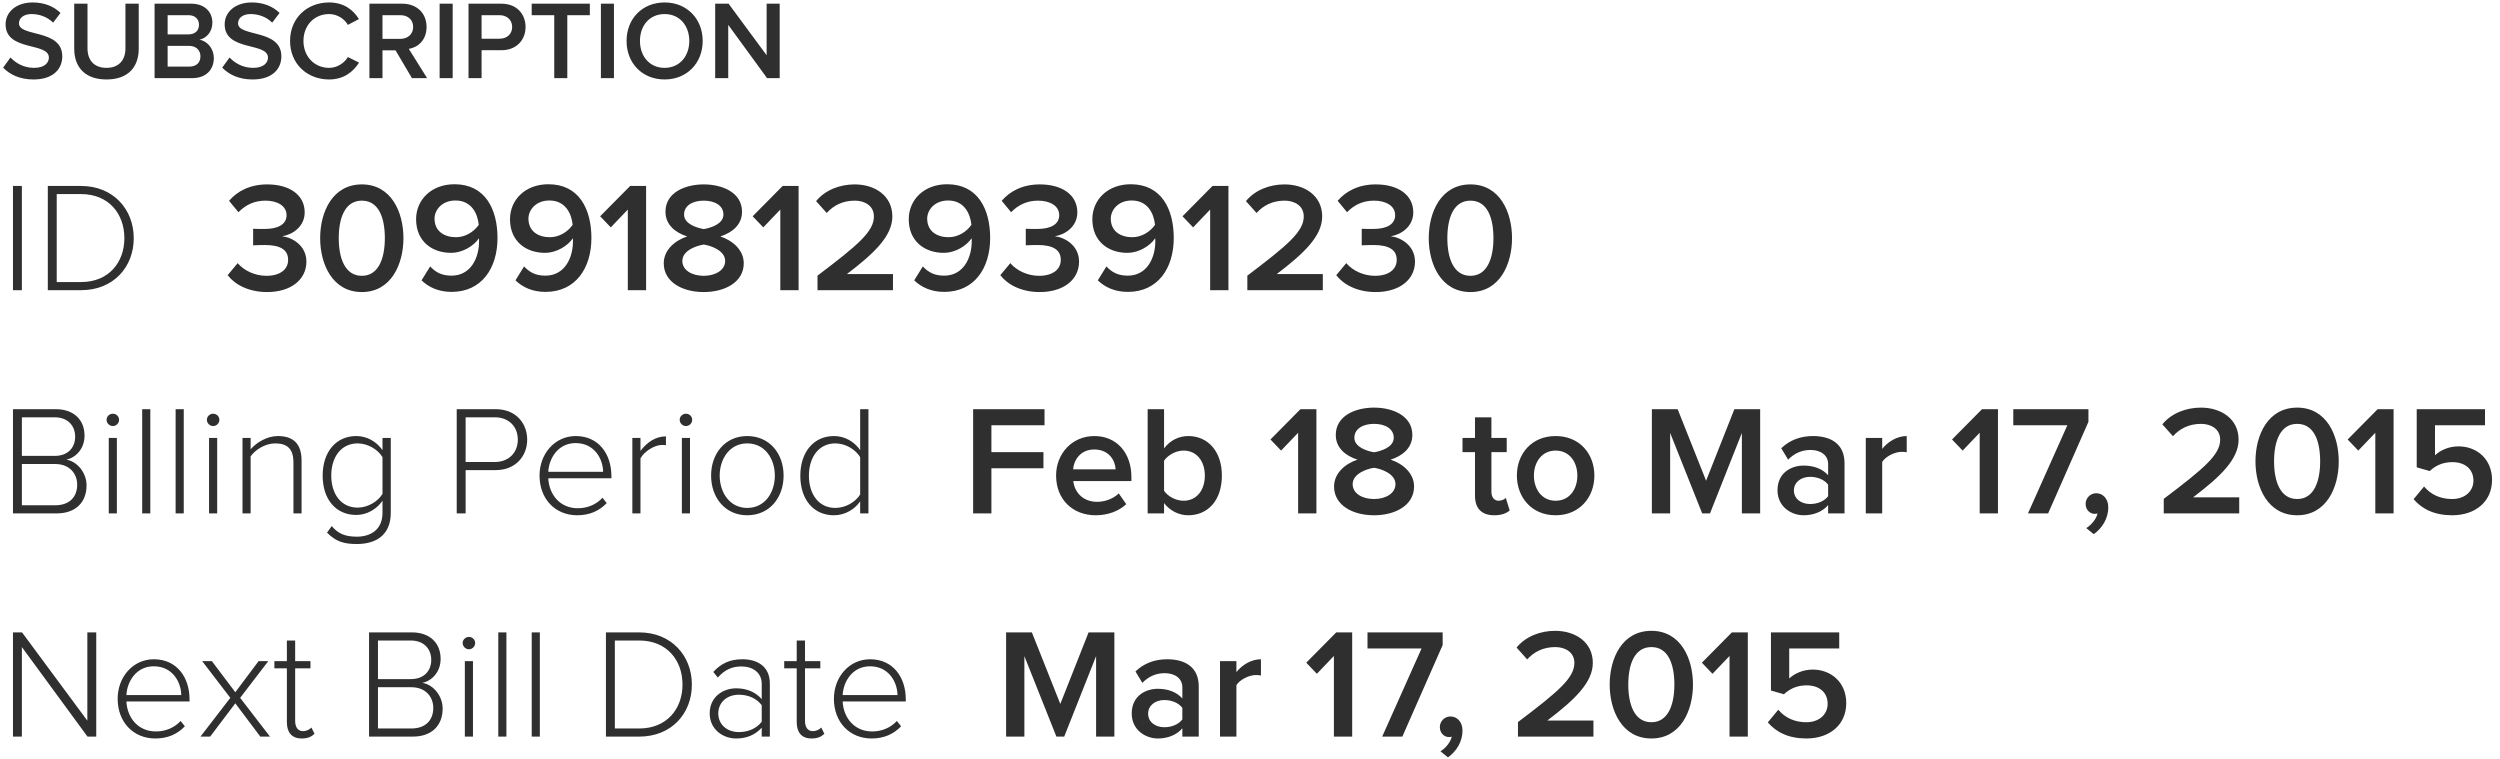<?xml version="1.0" encoding="UTF-8" standalone="no"?>
<svg width="224px" height="68px" viewBox="0 0 224 68" version="1.1" xmlns="http://www.w3.org/2000/svg" xmlns:xlink="http://www.w3.org/1999/xlink" xmlns:sketch="http://www.bohemiancoding.com/sketch/ns">
    <!-- Generator: Sketch 3.4.2 (15855) - http://www.bohemiancoding.com/sketch -->
    <title>SUBSCRIPTION</title>
    <desc>Created with Sketch.</desc>
    <defs></defs>
    <g id="Page-1" stroke="none" stroke-width="1" fill="none" fill-rule="evenodd" sketch:type="MSPage">
        <g id="Inclusive-simple-Copy-4" sketch:type="MSArtboardGroup" transform="translate(-599, -274)" fill="#2F2F2F">
            <path d="M602,281.12 C603.79,281.12 604.58,280.16 604.58,279.05 C604.58,276.57 600.7,277.34 600.7,276.09 C600.7,275.6 601.14,275.26 601.82,275.26 C602.52,275.26 603.23,275.5 603.76,276.03 L604.42,275.16 C603.81,274.56 602.96,274.22 601.93,274.22 C600.46,274.22 599.5,275.07 599.5,276.18 C599.5,278.63 603.38,277.76 603.38,279.16 C603.38,279.61 603.01,280.08 602.05,280.08 C601.12,280.08 600.39,279.64 599.94,279.15 L599.28,280.06 C599.88,280.68 600.77,281.12 602,281.12 L602,281.12 Z M608.54,281.12 C610.48,281.12 611.43,280.01 611.43,278.36 L611.43,274.33 L610.24,274.33 L610.24,278.33 C610.24,279.39 609.65,280.08 608.54,280.08 C607.43,280.08 606.84,279.39 606.84,278.33 L606.84,274.33 L605.65,274.33 L605.65,278.36 C605.65,280.01 606.61,281.12 608.54,281.12 L608.54,281.12 Z M616.22,281 C617.48,281 618.16,280.23 618.16,279.19 C618.16,278.38 617.59,277.67 616.87,277.56 C617.49,277.43 618.03,276.86 618.03,276.03 C618.03,275.09 617.36,274.33 616.13,274.33 L612.85,274.33 L612.85,281 L616.22,281 Z M615.9,277.08 L614.02,277.08 L614.02,275.36 L615.9,275.36 C616.49,275.36 616.83,275.73 616.83,276.22 C616.83,276.73 616.49,277.08 615.9,277.08 L615.9,277.08 Z M615.95,279.97 L614.02,279.97 L614.02,278.11 L615.95,278.11 C616.61,278.11 616.96,278.54 616.96,279.04 C616.96,279.62 616.58,279.97 615.95,279.97 L615.95,279.97 Z M621.63,281.12 C623.42,281.12 624.21,280.16 624.21,279.05 C624.21,276.57 620.33,277.34 620.33,276.09 C620.33,275.6 620.77,275.26 621.45,275.26 C622.15,275.26 622.86,275.5 623.39,276.03 L624.05,275.16 C623.44,274.56 622.59,274.22 621.56,274.22 C620.09,274.22 619.13,275.07 619.13,276.18 C619.13,278.63 623.01,277.76 623.01,279.16 C623.01,279.61 622.64,280.08 621.68,280.08 C620.75,280.08 620.02,279.64 619.57,279.15 L618.91,280.06 C619.51,280.68 620.4,281.12 621.63,281.12 L621.63,281.12 Z M628.49,281.12 C629.83,281.12 630.66,280.41 631.17,279.61 L630.17,279.11 C629.85,279.66 629.2,280.08 628.49,280.08 C627.17,280.08 626.19,279.06 626.19,277.67 C626.19,276.26 627.17,275.26 628.49,275.26 C629.2,275.26 629.85,275.67 630.17,276.23 L631.16,275.71 C630.67,274.91 629.83,274.22 628.49,274.22 C626.52,274.22 624.99,275.61 624.99,277.67 C624.99,279.72 626.52,281.12 628.49,281.12 L628.49,281.12 Z M637.27,281 L635.63,278.38 C636.44,278.25 637.22,277.6 637.22,276.42 C637.22,275.18 636.35,274.33 635.03,274.33 L632.1,274.33 L632.1,281 L633.27,281 L633.27,278.51 L634.44,278.51 L635.91,281 L637.27,281 Z M634.88,277.48 L633.27,277.48 L633.27,275.36 L634.88,275.36 C635.54,275.36 636.02,275.77 636.02,276.41 C636.02,277.06 635.54,277.48 634.88,277.48 L634.88,277.48 Z M639.56,281 L639.56,274.33 L638.39,274.33 L638.39,281 L639.56,281 Z M642.15,281 L642.15,278.5 L643.92,278.5 C645.31,278.5 646.09,277.55 646.09,276.42 C646.09,275.28 645.32,274.33 643.92,274.33 L640.98,274.33 L640.98,281 L642.15,281 Z M643.76,277.47 L642.15,277.47 L642.15,275.36 L643.76,275.36 C644.42,275.36 644.89,275.78 644.89,276.42 C644.89,277.05 644.42,277.47 643.76,277.47 L643.76,277.47 Z M649.83,281 L649.83,275.36 L651.85,275.36 L651.85,274.33 L646.64,274.33 L646.64,275.36 L648.66,275.36 L648.66,281 L649.83,281 Z M654.01,281 L654.01,274.33 L652.84,274.33 L652.84,281 L654.01,281 Z M658.55,281.12 C660.54,281.12 661.96,279.66 661.96,277.67 C661.96,275.68 660.54,274.22 658.55,274.22 C656.55,274.22 655.14,275.68 655.14,277.67 C655.14,279.66 656.55,281.12 658.55,281.12 L658.55,281.12 Z M658.55,280.08 C657.2,280.08 656.34,279.04 656.34,277.67 C656.34,276.29 657.2,275.26 658.55,275.26 C659.89,275.26 660.76,276.29 660.76,277.67 C660.76,279.04 659.89,280.08 658.55,280.08 L658.55,280.08 Z M668.86,281 L668.86,274.33 L667.69,274.33 L667.69,278.95 L664.28,274.33 L663.08,274.33 L663.08,281 L664.25,281 L664.25,276.23 L667.73,281 L668.86,281 Z M600.96,300 L600.96,290.662 L600.162,290.662 L600.162,300 L600.96,300 Z M606.266,300 C609.164,300 610.984,297.928 610.984,295.338 C610.984,292.776 609.164,290.662 606.266,290.662 L603.284,290.662 L603.284,300 L606.266,300 Z M606.266,299.272 L604.082,299.272 L604.082,291.39 L606.266,291.39 C608.744,291.39 610.144,293.154 610.144,295.338 C610.144,297.522 608.73,299.272 606.266,299.272 L606.266,299.272 Z M622.926,300.168 C625.096,300.168 626.454,299.034 626.454,297.438 C626.454,295.996 625.18,295.268 624.284,295.17 C625.236,295.016 626.3,294.288 626.3,293.028 C626.3,291.474 624.956,290.522 622.94,290.522 C621.386,290.522 620.252,291.138 619.524,291.992 L620.364,293.014 C621.036,292.328 621.82,291.978 622.786,291.978 C623.822,291.978 624.676,292.426 624.676,293.28 C624.676,294.134 623.85,294.512 622.744,294.512 C622.38,294.512 621.834,294.512 621.68,294.498 L621.68,295.982 C621.82,295.968 622.352,295.954 622.744,295.954 C624.088,295.954 624.816,296.36 624.816,297.284 C624.816,298.138 624.102,298.712 622.87,298.712 C621.876,298.712 620.896,298.278 620.294,297.578 L619.398,298.656 C620.042,299.496 621.274,300.168 622.926,300.168 L622.926,300.168 Z M631.424,300.168 C634.042,300.168 635.148,297.676 635.148,295.338 C635.148,292.986 634.042,290.522 631.424,290.522 C628.792,290.522 627.686,292.986 627.686,295.338 C627.686,297.676 628.792,300.168 631.424,300.168 L631.424,300.168 Z M631.424,298.712 C629.898,298.712 629.352,297.116 629.352,295.338 C629.352,293.546 629.898,291.978 631.424,291.978 C632.95,291.978 633.482,293.546 633.482,295.338 C633.482,297.116 632.936,298.712 631.424,298.712 L631.424,298.712 Z M639.46,300.154 C642.162,300.154 643.576,298.026 643.576,295.324 C643.576,292.734 642.47,290.508 639.726,290.508 C637.64,290.508 636.282,291.908 636.282,293.644 C636.282,295.632 637.724,296.654 639.404,296.654 C640.51,296.654 641.49,295.982 641.91,295.352 C641.924,295.436 641.924,295.534 641.924,295.618 C641.924,297.144 641.154,298.698 639.46,298.698 C638.564,298.698 638.032,298.39 637.542,297.872 L636.772,299.118 C637.402,299.734 638.298,300.154 639.46,300.154 L639.46,300.154 Z M639.852,295.254 C638.83,295.254 637.934,294.736 637.934,293.588 C637.934,292.832 638.578,291.964 639.81,291.964 C641.252,291.964 641.798,293.14 641.896,294.148 C641.42,294.82 640.65,295.254 639.852,295.254 L639.852,295.254 Z M647.874,300.154 C650.576,300.154 651.99,298.026 651.99,295.324 C651.99,292.734 650.884,290.508 648.14,290.508 C646.054,290.508 644.696,291.908 644.696,293.644 C644.696,295.632 646.138,296.654 647.818,296.654 C648.924,296.654 649.904,295.982 650.324,295.352 C650.338,295.436 650.338,295.534 650.338,295.618 C650.338,297.144 649.568,298.698 647.874,298.698 C646.978,298.698 646.446,298.39 645.956,297.872 L645.186,299.118 C645.816,299.734 646.712,300.154 647.874,300.154 L647.874,300.154 Z M648.266,295.254 C647.244,295.254 646.348,294.736 646.348,293.588 C646.348,292.832 646.992,291.964 648.224,291.964 C649.666,291.964 650.212,293.14 650.31,294.148 C649.834,294.82 649.064,295.254 648.266,295.254 L648.266,295.254 Z M656.89,300 L656.89,290.662 L655.462,290.662 L652.774,293.378 L653.726,294.372 L655.252,292.776 L655.252,300 L656.89,300 Z M662.056,300.168 C663.96,300.168 665.64,299.272 665.64,297.592 C665.64,296.416 664.674,295.562 663.54,295.184 C664.59,294.848 665.486,294.148 665.486,292.972 C665.486,291.236 663.708,290.522 662.056,290.522 C660.404,290.522 658.626,291.236 658.626,292.972 C658.626,294.148 659.522,294.848 660.572,295.184 C659.438,295.562 658.472,296.416 658.472,297.592 C658.472,299.272 660.138,300.168 662.056,300.168 L662.056,300.168 Z M662.056,294.526 C661.496,294.428 660.292,294.092 660.292,293.224 C660.292,292.426 661.048,291.978 662.056,291.978 C663.064,291.978 663.82,292.426 663.82,293.224 C663.82,294.092 662.63,294.428 662.056,294.526 L662.056,294.526 Z M662.056,298.712 C660.992,298.712 660.138,298.208 660.138,297.382 C660.138,296.416 661.468,295.996 662.056,295.912 C662.63,295.996 663.974,296.416 663.974,297.382 C663.974,298.208 663.092,298.712 662.056,298.712 L662.056,298.712 Z M670.554,300 L670.554,290.662 L669.126,290.662 L666.438,293.378 L667.39,294.372 L668.916,292.776 L668.916,300 L670.554,300 Z M679.01,300 L679.01,298.558 L674.88,298.558 C677.372,296.668 678.954,295.128 678.954,293.392 C678.954,291.53 677.386,290.522 675.58,290.522 C674.264,290.522 672.948,291.012 672.122,292.02 L673.074,293.084 C673.676,292.412 674.502,291.978 675.594,291.978 C676.448,291.978 677.302,292.412 677.302,293.392 C677.302,294.75 675.874,295.954 672.248,298.698 L672.248,300 L679.01,300 Z M683.602,300.154 C686.304,300.154 687.718,298.026 687.718,295.324 C687.718,292.734 686.612,290.508 683.868,290.508 C681.782,290.508 680.424,291.908 680.424,293.644 C680.424,295.632 681.866,296.654 683.546,296.654 C684.652,296.654 685.632,295.982 686.052,295.352 C686.066,295.436 686.066,295.534 686.066,295.618 C686.066,297.144 685.296,298.698 683.602,298.698 C682.706,298.698 682.174,298.39 681.684,297.872 L680.914,299.118 C681.544,299.734 682.44,300.154 683.602,300.154 L683.602,300.154 Z M683.994,295.254 C682.972,295.254 682.076,294.736 682.076,293.588 C682.076,292.832 682.72,291.964 683.952,291.964 C685.394,291.964 685.94,293.14 686.038,294.148 C685.562,294.82 684.792,295.254 683.994,295.254 L683.994,295.254 Z M692.156,300.168 C694.326,300.168 695.684,299.034 695.684,297.438 C695.684,295.996 694.41,295.268 693.514,295.17 C694.466,295.016 695.53,294.288 695.53,293.028 C695.53,291.474 694.186,290.522 692.17,290.522 C690.616,290.522 689.482,291.138 688.754,291.992 L689.594,293.014 C690.266,292.328 691.05,291.978 692.016,291.978 C693.052,291.978 693.906,292.426 693.906,293.28 C693.906,294.134 693.08,294.512 691.974,294.512 C691.61,294.512 691.064,294.512 690.91,294.498 L690.91,295.982 C691.05,295.968 691.582,295.954 691.974,295.954 C693.318,295.954 694.046,296.36 694.046,297.284 C694.046,298.138 693.332,298.712 692.1,298.712 C691.106,298.712 690.126,298.278 689.524,297.578 L688.628,298.656 C689.272,299.496 690.504,300.168 692.156,300.168 L692.156,300.168 Z M700.052,300.154 C702.754,300.154 704.168,298.026 704.168,295.324 C704.168,292.734 703.062,290.508 700.318,290.508 C698.232,290.508 696.874,291.908 696.874,293.644 C696.874,295.632 698.316,296.654 699.996,296.654 C701.102,296.654 702.082,295.982 702.502,295.352 C702.516,295.436 702.516,295.534 702.516,295.618 C702.516,297.144 701.746,298.698 700.052,298.698 C699.156,298.698 698.624,298.39 698.134,297.872 L697.364,299.118 C697.994,299.734 698.89,300.154 700.052,300.154 L700.052,300.154 Z M700.444,295.254 C699.422,295.254 698.526,294.736 698.526,293.588 C698.526,292.832 699.17,291.964 700.402,291.964 C701.844,291.964 702.39,293.14 702.488,294.148 C702.012,294.82 701.242,295.254 700.444,295.254 L700.444,295.254 Z M709.068,300 L709.068,290.662 L707.64,290.662 L704.952,293.378 L705.904,294.372 L707.43,292.776 L707.43,300 L709.068,300 Z M717.524,300 L717.524,298.558 L713.394,298.558 C715.886,296.668 717.468,295.128 717.468,293.392 C717.468,291.53 715.9,290.522 714.094,290.522 C712.778,290.522 711.462,291.012 710.636,292.02 L711.588,293.084 C712.19,292.412 713.016,291.978 714.108,291.978 C714.962,291.978 715.816,292.412 715.816,293.392 C715.816,294.75 714.388,295.954 710.762,298.698 L710.762,300 L717.524,300 Z M722.256,300.168 C724.426,300.168 725.784,299.034 725.784,297.438 C725.784,295.996 724.51,295.268 723.614,295.17 C724.566,295.016 725.63,294.288 725.63,293.028 C725.63,291.474 724.286,290.522 722.27,290.522 C720.716,290.522 719.582,291.138 718.854,291.992 L719.694,293.014 C720.366,292.328 721.15,291.978 722.116,291.978 C723.152,291.978 724.006,292.426 724.006,293.28 C724.006,294.134 723.18,294.512 722.074,294.512 C721.71,294.512 721.164,294.512 721.01,294.498 L721.01,295.982 C721.15,295.968 721.682,295.954 722.074,295.954 C723.418,295.954 724.146,296.36 724.146,297.284 C724.146,298.138 723.432,298.712 722.2,298.712 C721.206,298.712 720.226,298.278 719.624,297.578 L718.728,298.656 C719.372,299.496 720.604,300.168 722.256,300.168 L722.256,300.168 Z M730.754,300.168 C733.372,300.168 734.478,297.676 734.478,295.338 C734.478,292.986 733.372,290.522 730.754,290.522 C728.122,290.522 727.016,292.986 727.016,295.338 C727.016,297.676 728.122,300.168 730.754,300.168 L730.754,300.168 Z M730.754,298.712 C729.228,298.712 728.682,297.116 728.682,295.338 C728.682,293.546 729.228,291.978 730.754,291.978 C732.28,291.978 732.812,293.546 732.812,295.338 C732.812,297.116 732.266,298.712 730.754,298.712 L730.754,298.712 Z M604.082,320 C605.748,320 606.756,319.034 606.756,317.48 C606.756,316.374 605.93,315.338 604.936,315.184 C605.776,315.016 606.574,314.218 606.574,313.042 C606.574,311.572 605.566,310.662 603.998,310.662 L600.162,310.662 L600.162,320 L604.082,320 Z M603.9,314.848 L600.96,314.848 L600.96,311.39 L603.9,311.39 C605.104,311.39 605.734,312.174 605.734,313.126 C605.734,314.092 605.104,314.848 603.9,314.848 L603.9,314.848 Z M603.956,319.272 L600.96,319.272 L600.96,315.576 L603.956,315.576 C605.258,315.576 605.916,316.472 605.916,317.424 C605.916,318.558 605.188,319.272 603.956,319.272 L603.956,319.272 Z M609.108,312.174 C609.416,312.174 609.668,311.922 609.668,311.614 C609.668,311.306 609.416,311.068 609.108,311.068 C608.814,311.068 608.548,311.306 608.548,311.614 C608.548,311.922 608.814,312.174 609.108,312.174 L609.108,312.174 Z M609.472,320 L609.472,313.238 L608.744,313.238 L608.744,320 L609.472,320 Z M612.468,320 L612.468,310.662 L611.74,310.662 L611.74,320 L612.468,320 Z M615.464,320 L615.464,310.662 L614.736,310.662 L614.736,320 L615.464,320 Z M618.096,312.174 C618.404,312.174 618.656,311.922 618.656,311.614 C618.656,311.306 618.404,311.068 618.096,311.068 C617.802,311.068 617.536,311.306 617.536,311.614 C617.536,311.922 617.802,312.174 618.096,312.174 L618.096,312.174 Z M618.46,320 L618.46,313.238 L617.732,313.238 L617.732,320 L618.46,320 Z M626.02,320 L626.02,315.268 C626.02,313.742 625.264,313.07 623.892,313.07 C622.912,313.07 621.946,313.672 621.456,314.26 L621.456,313.238 L620.728,313.238 L620.728,320 L621.456,320 L621.456,314.89 C621.89,314.274 622.786,313.728 623.654,313.728 C624.634,313.728 625.292,314.12 625.292,315.422 L625.292,320 L626.02,320 Z M630.976,322.744 C632.614,322.744 634.014,322.002 634.014,319.944 L634.014,313.238 L633.272,313.238 L633.272,314.33 C632.726,313.56 631.886,313.07 630.92,313.07 C629.128,313.07 627.91,314.47 627.91,316.612 C627.91,318.782 629.128,320.14 630.92,320.14 C631.928,320.14 632.796,319.566 633.272,318.866 L633.272,319.944 C633.272,321.47 632.194,322.086 630.976,322.086 C629.954,322.086 629.31,321.834 628.722,321.134 L628.302,321.722 C629.1,322.534 629.828,322.744 630.976,322.744 L630.976,322.744 Z M631.046,319.482 C629.548,319.482 628.68,318.25 628.68,316.612 C628.68,314.974 629.548,313.728 631.046,313.728 C631.984,313.728 632.88,314.302 633.272,314.96 L633.272,318.25 C632.88,318.908 631.984,319.482 631.046,319.482 L631.046,319.482 Z M640.72,320 L640.72,316.122 L643.422,316.122 C645.2,316.122 646.236,314.862 646.236,313.392 C646.236,311.922 645.214,310.662 643.422,310.662 L639.922,310.662 L639.922,320 L640.72,320 Z M643.338,315.394 L640.72,315.394 L640.72,311.39 L643.338,311.39 C644.584,311.39 645.396,312.216 645.396,313.392 C645.396,314.554 644.584,315.394 643.338,315.394 L643.338,315.394 Z M650.716,320.168 C651.836,320.168 652.69,319.776 653.362,319.076 L652.984,318.6 C652.41,319.216 651.626,319.538 650.772,319.538 C649.176,319.538 648.196,318.32 648.126,316.85 L653.782,316.85 L653.782,316.654 C653.782,314.694 652.648,313.07 650.59,313.07 C648.714,313.07 647.342,314.652 647.342,316.612 C647.342,318.698 648.742,320.168 650.716,320.168 L650.716,320.168 Z M653.04,316.276 L648.126,316.276 C648.182,315.1 648.98,313.7 650.576,313.7 C652.27,313.7 653.026,315.128 653.04,316.276 L653.04,316.276 Z M656.386,320 L656.386,315.072 C656.694,314.484 657.618,313.868 658.304,313.868 C658.444,313.868 658.542,313.868 658.668,313.896 L658.668,313.098 C657.73,313.098 656.96,313.644 656.386,314.4 L656.386,313.238 L655.658,313.238 L655.658,320 L656.386,320 Z M660.46,312.174 C660.768,312.174 661.02,311.922 661.02,311.614 C661.02,311.306 660.768,311.068 660.46,311.068 C660.166,311.068 659.9,311.306 659.9,311.614 C659.9,311.922 660.166,312.174 660.46,312.174 L660.46,312.174 Z M660.824,320 L660.824,313.238 L660.096,313.238 L660.096,320 L660.824,320 Z M665.948,320.168 C667.95,320.168 669.21,318.586 669.21,316.612 C669.21,314.638 667.95,313.07 665.948,313.07 C663.974,313.07 662.714,314.638 662.714,316.612 C662.714,318.586 663.974,320.168 665.948,320.168 L665.948,320.168 Z M665.948,319.51 C664.38,319.51 663.484,318.124 663.484,316.612 C663.484,315.114 664.38,313.728 665.948,313.728 C667.544,313.728 668.426,315.114 668.426,316.612 C668.426,318.124 667.544,319.51 665.948,319.51 L665.948,319.51 Z M676.812,320 L676.812,310.662 L676.07,310.662 L676.07,314.33 C675.538,313.56 674.684,313.07 673.718,313.07 C671.926,313.07 670.708,314.484 670.708,316.626 C670.708,318.796 671.926,320.168 673.718,320.168 C674.726,320.168 675.594,319.622 676.07,318.922 L676.07,320 L676.812,320 Z M673.844,319.51 C672.346,319.51 671.478,318.264 671.478,316.626 C671.478,314.988 672.346,313.728 673.844,313.728 C674.796,313.728 675.678,314.302 676.07,314.96 L676.07,318.306 C675.678,318.95 674.796,319.51 673.844,319.51 L673.844,319.51 Z M687.83,320 L687.83,315.954 L692.492,315.954 L692.492,314.512 L687.83,314.512 L687.83,312.104 L692.59,312.104 L692.59,310.662 L686.192,310.662 L686.192,320 L687.83,320 Z M697.168,320.168 C698.232,320.168 699.226,319.818 699.912,319.174 L699.24,318.208 C698.75,318.698 697.98,318.964 697.308,318.964 C696.034,318.964 695.278,318.11 695.166,317.102 L700.374,317.102 L700.374,316.738 C700.374,314.61 699.086,313.07 697.056,313.07 C695.054,313.07 693.626,314.652 693.626,316.612 C693.626,318.754 695.124,320.168 697.168,320.168 L697.168,320.168 Z M698.96,316.052 L695.152,316.052 C695.208,315.24 695.796,314.274 697.042,314.274 C698.372,314.274 698.918,315.254 698.96,316.052 L698.96,316.052 Z M703.3,317.97 L703.3,315.282 C703.636,314.778 704.35,314.372 705.05,314.372 C706.212,314.372 706.954,315.31 706.954,316.612 C706.954,317.928 706.212,318.866 705.05,318.866 C704.35,318.866 703.636,318.474 703.3,317.97 L703.3,317.97 Z M703.3,320 L703.3,319.076 C703.818,319.748 704.602,320.168 705.47,320.168 C707.206,320.168 708.48,318.852 708.48,316.612 C708.48,314.428 707.22,313.07 705.47,313.07 C704.63,313.07 703.846,313.448 703.3,314.176 L703.3,310.662 L701.83,310.662 L701.83,320 L703.3,320 Z M716.95,320 L716.95,310.662 L715.522,310.662 L712.834,313.378 L713.786,314.372 L715.312,312.776 L715.312,320 L716.95,320 Z M722.116,320.168 C724.02,320.168 725.7,319.272 725.7,317.592 C725.7,316.416 724.734,315.562 723.6,315.184 C724.65,314.848 725.546,314.148 725.546,312.972 C725.546,311.236 723.768,310.522 722.116,310.522 C720.464,310.522 718.686,311.236 718.686,312.972 C718.686,314.148 719.582,314.848 720.632,315.184 C719.498,315.562 718.532,316.416 718.532,317.592 C718.532,319.272 720.198,320.168 722.116,320.168 L722.116,320.168 Z M722.116,314.526 C721.556,314.428 720.352,314.092 720.352,313.224 C720.352,312.426 721.108,311.978 722.116,311.978 C723.124,311.978 723.88,312.426 723.88,313.224 C723.88,314.092 722.69,314.428 722.116,314.526 L722.116,314.526 Z M722.116,318.712 C721.052,318.712 720.198,318.208 720.198,317.382 C720.198,316.416 721.528,315.996 722.116,315.912 C722.69,315.996 724.034,316.416 724.034,317.382 C724.034,318.208 723.152,318.712 722.116,318.712 L722.116,318.712 Z M732.896,320.168 C733.568,320.168 734.002,319.972 734.268,319.734 L733.918,318.614 C733.806,318.74 733.554,318.866 733.274,318.866 C732.854,318.866 732.63,318.516 732.63,318.054 L732.63,314.512 L734.002,314.512 L734.002,313.238 L732.63,313.238 L732.63,311.39 L731.16,311.39 L731.16,313.238 L730.04,313.238 L730.04,314.512 L731.16,314.512 L731.16,318.418 C731.16,319.552 731.748,320.168 732.896,320.168 L732.896,320.168 Z M738.384,320.168 C740.54,320.168 741.856,318.544 741.856,316.612 C741.856,314.666 740.54,313.07 738.384,313.07 C736.228,313.07 734.912,314.666 734.912,316.612 C734.912,318.544 736.228,320.168 738.384,320.168 L738.384,320.168 Z M738.384,318.866 C737.138,318.866 736.438,317.816 736.438,316.612 C736.438,315.422 737.138,314.372 738.384,314.372 C739.644,314.372 740.33,315.422 740.33,316.612 C740.33,317.816 739.644,318.866 738.384,318.866 L738.384,318.866 Z M756.71,320 L756.71,310.662 L754.4,310.662 L751.866,317.074 L749.318,310.662 L747.008,310.662 L747.008,320 L748.646,320 L748.646,312.79 L751.516,320 L752.216,320 L755.072,312.79 L755.072,320 L756.71,320 Z M764.27,320 L764.27,315.506 C764.27,313.7 762.954,313.07 761.442,313.07 C760.364,313.07 759.384,313.406 758.6,314.162 L759.216,315.184 C759.79,314.596 760.462,314.316 761.218,314.316 C762.142,314.316 762.8,314.792 762.8,315.576 L762.8,316.584 C762.296,316.01 761.526,315.716 760.602,315.716 C759.496,315.716 758.264,316.36 758.264,317.928 C758.264,319.412 759.51,320.168 760.602,320.168 C761.498,320.168 762.296,319.846 762.8,319.258 L762.8,320 L764.27,320 Z M761.19,319.16 C760.364,319.16 759.734,318.684 759.734,317.942 C759.734,317.214 760.364,316.724 761.19,316.724 C761.82,316.724 762.45,316.962 762.8,317.424 L762.8,318.46 C762.45,318.922 761.82,319.16 761.19,319.16 L761.19,319.16 Z M767.644,320 L767.644,315.394 C767.938,314.904 768.764,314.484 769.394,314.484 C769.576,314.484 769.716,314.498 769.842,314.526 L769.842,313.07 C768.974,313.07 768.162,313.574 767.644,314.218 L767.644,313.238 L766.174,313.238 L766.174,320 L767.644,320 Z M778.018,320 L778.018,310.662 L776.59,310.662 L773.902,313.378 L774.854,314.372 L776.38,312.776 L776.38,320 L778.018,320 Z M782.512,320 L786.124,311.796 L786.124,310.662 L779.39,310.662 L779.39,312.104 L784.234,312.104 L780.706,320 L782.512,320 Z M787.902,319.468 C787.902,318.656 787.398,318.194 786.824,318.194 C786.292,318.194 785.872,318.628 785.872,319.146 C785.872,319.664 786.236,320.042 786.698,320.042 C786.796,320.042 786.908,320.014 786.936,320 C786.852,320.476 786.376,321.05 785.928,321.316 L786.6,321.862 C787.37,321.316 787.902,320.434 787.902,319.468 L787.902,319.468 Z M799.634,320 L799.634,318.558 L795.504,318.558 C797.996,316.668 799.578,315.128 799.578,313.392 C799.578,311.53 798.01,310.522 796.204,310.522 C794.888,310.522 793.572,311.012 792.746,312.02 L793.698,313.084 C794.3,312.412 795.126,311.978 796.218,311.978 C797.072,311.978 797.926,312.412 797.926,313.392 C797.926,314.75 796.498,315.954 792.872,318.698 L792.872,320 L799.634,320 Z M804.828,320.168 C807.446,320.168 808.552,317.676 808.552,315.338 C808.552,312.986 807.446,310.522 804.828,310.522 C802.196,310.522 801.09,312.986 801.09,315.338 C801.09,317.676 802.196,320.168 804.828,320.168 L804.828,320.168 Z M804.828,318.712 C803.302,318.712 802.756,317.116 802.756,315.338 C802.756,313.546 803.302,311.978 804.828,311.978 C806.354,311.978 806.886,313.546 806.886,315.338 C806.886,317.116 806.34,318.712 804.828,318.712 L804.828,318.712 Z M813.466,320 L813.466,310.662 L812.038,310.662 L809.35,313.378 L810.302,314.372 L811.828,312.776 L811.828,320 L813.466,320 Z M818.716,320.168 C820.802,320.168 822.286,318.936 822.286,317.004 C822.286,315.086 820.872,313.994 819.29,313.994 C818.394,313.994 817.638,314.358 817.176,314.792 L817.176,312.104 L821.656,312.104 L821.656,310.662 L815.538,310.662 L815.538,315.87 L816.7,316.206 C817.302,315.646 817.96,315.408 818.744,315.408 C819.892,315.408 820.62,316.066 820.62,317.06 C820.62,317.984 819.892,318.712 818.702,318.712 C817.666,318.712 816.812,318.32 816.196,317.592 L815.258,318.726 C816.014,319.608 817.12,320.168 818.716,320.168 L818.716,320.168 Z M607.624,340 L607.624,330.662 L606.826,330.662 L606.826,338.572 L600.974,330.662 L600.162,330.662 L600.162,340 L600.96,340 L600.96,331.978 L606.84,340 L607.624,340 Z M612.916,340.168 C614.036,340.168 614.89,339.776 615.562,339.076 L615.184,338.6 C614.61,339.216 613.826,339.538 612.972,339.538 C611.376,339.538 610.396,338.32 610.326,336.85 L615.982,336.85 L615.982,336.654 C615.982,334.694 614.848,333.07 612.79,333.07 C610.914,333.07 609.542,334.652 609.542,336.612 C609.542,338.698 610.942,340.168 612.916,340.168 L612.916,340.168 Z M615.24,336.276 L610.326,336.276 C610.382,335.1 611.18,333.7 612.776,333.7 C614.47,333.7 615.226,335.128 615.24,336.276 L615.24,336.276 Z M623.192,340 L620.518,336.528 L623.038,333.238 L622.17,333.238 L620.084,336.024 L617.984,333.238 L617.116,333.238 L619.636,336.528 L616.962,340 L617.83,340 L620.084,337.018 L622.324,340 L623.192,340 Z M626.034,340.168 C626.594,340.168 626.916,340 627.182,339.748 L626.902,339.188 C626.748,339.356 626.468,339.51 626.146,339.51 C625.67,339.51 625.446,339.132 625.446,338.586 L625.446,333.882 L626.818,333.882 L626.818,333.238 L625.446,333.238 L625.446,331.39 L624.704,331.39 L624.704,333.238 L623.584,333.238 L623.584,333.882 L624.704,333.882 L624.704,338.698 C624.704,339.622 625.138,340.168 626.034,340.168 L626.034,340.168 Z M635.988,340 C637.654,340 638.662,339.034 638.662,337.48 C638.662,336.374 637.836,335.338 636.842,335.184 C637.682,335.016 638.48,334.218 638.48,333.042 C638.48,331.572 637.472,330.662 635.904,330.662 L632.068,330.662 L632.068,340 L635.988,340 Z M635.806,334.848 L632.866,334.848 L632.866,331.39 L635.806,331.39 C637.01,331.39 637.64,332.174 637.64,333.126 C637.64,334.092 637.01,334.848 635.806,334.848 L635.806,334.848 Z M635.862,339.272 L632.866,339.272 L632.866,335.576 L635.862,335.576 C637.164,335.576 637.822,336.472 637.822,337.424 C637.822,338.558 637.094,339.272 635.862,339.272 L635.862,339.272 Z M641.014,332.174 C641.322,332.174 641.574,331.922 641.574,331.614 C641.574,331.306 641.322,331.068 641.014,331.068 C640.72,331.068 640.454,331.306 640.454,331.614 C640.454,331.922 640.72,332.174 641.014,332.174 L641.014,332.174 Z M641.378,340 L641.378,333.238 L640.65,333.238 L640.65,340 L641.378,340 Z M644.374,340 L644.374,330.662 L643.646,330.662 L643.646,340 L644.374,340 Z M647.37,340 L647.37,330.662 L646.642,330.662 L646.642,340 L647.37,340 Z M656.274,340 C659.172,340 660.992,337.928 660.992,335.338 C660.992,332.776 659.172,330.662 656.274,330.662 L653.292,330.662 L653.292,340 L656.274,340 Z M656.274,339.272 L654.09,339.272 L654.09,331.39 L656.274,331.39 C658.752,331.39 660.152,333.154 660.152,335.338 C660.152,337.522 658.738,339.272 656.274,339.272 L656.274,339.272 Z M667.978,340 L667.978,335.24 C667.978,333.728 666.886,333.07 665.514,333.07 C664.394,333.07 663.61,333.448 662.91,334.204 L663.316,334.708 C663.932,334.008 664.59,333.714 665.444,333.714 C666.438,333.714 667.25,334.26 667.25,335.268 L667.25,336.64 C666.662,335.982 665.892,335.674 664.954,335.674 C663.778,335.674 662.588,336.444 662.588,337.914 C662.588,339.37 663.792,340.168 664.954,340.168 C665.892,340.168 666.648,339.86 667.25,339.202 L667.25,340 L667.978,340 Z M665.206,339.594 C664.1,339.594 663.358,338.88 663.358,337.928 C663.358,336.962 664.1,336.248 665.206,336.248 C666.018,336.248 666.774,336.556 667.25,337.186 L667.25,338.67 C666.774,339.286 666.018,339.594 665.206,339.594 L665.206,339.594 Z M671.716,340.168 C672.276,340.168 672.598,340 672.864,339.748 L672.584,339.188 C672.43,339.356 672.15,339.51 671.828,339.51 C671.352,339.51 671.128,339.132 671.128,338.586 L671.128,333.882 L672.5,333.882 L672.5,333.238 L671.128,333.238 L671.128,331.39 L670.386,331.39 L670.386,333.238 L669.266,333.238 L669.266,333.882 L670.386,333.882 L670.386,338.698 C670.386,339.622 670.82,340.168 671.716,340.168 L671.716,340.168 Z M677.092,340.168 C678.212,340.168 679.066,339.776 679.738,339.076 L679.36,338.6 C678.786,339.216 678.002,339.538 677.148,339.538 C675.552,339.538 674.572,338.32 674.502,336.85 L680.158,336.85 L680.158,336.654 C680.158,334.694 679.024,333.07 676.966,333.07 C675.09,333.07 673.718,334.652 673.718,336.612 C673.718,338.698 675.118,340.168 677.092,340.168 L677.092,340.168 Z M679.416,336.276 L674.502,336.276 C674.558,335.1 675.356,333.7 676.952,333.7 C678.646,333.7 679.402,335.128 679.416,336.276 L679.416,336.276 Z M698.848,340 L698.848,330.662 L696.538,330.662 L694.004,337.074 L691.456,330.662 L689.146,330.662 L689.146,340 L690.784,340 L690.784,332.79 L693.654,340 L694.354,340 L697.21,332.79 L697.21,340 L698.848,340 Z M706.408,340 L706.408,335.506 C706.408,333.7 705.092,333.07 703.58,333.07 C702.502,333.07 701.522,333.406 700.738,334.162 L701.354,335.184 C701.928,334.596 702.6,334.316 703.356,334.316 C704.28,334.316 704.938,334.792 704.938,335.576 L704.938,336.584 C704.434,336.01 703.664,335.716 702.74,335.716 C701.634,335.716 700.402,336.36 700.402,337.928 C700.402,339.412 701.648,340.168 702.74,340.168 C703.636,340.168 704.434,339.846 704.938,339.258 L704.938,340 L706.408,340 Z M703.328,339.16 C702.502,339.16 701.872,338.684 701.872,337.942 C701.872,337.214 702.502,336.724 703.328,336.724 C703.958,336.724 704.588,336.962 704.938,337.424 L704.938,338.46 C704.588,338.922 703.958,339.16 703.328,339.16 L703.328,339.16 Z M709.782,340 L709.782,335.394 C710.076,334.904 710.902,334.484 711.532,334.484 C711.714,334.484 711.854,334.498 711.98,334.526 L711.98,333.07 C711.112,333.07 710.3,333.574 709.782,334.218 L709.782,333.238 L708.312,333.238 L708.312,340 L709.782,340 Z M720.156,340 L720.156,330.662 L718.728,330.662 L716.04,333.378 L716.992,334.372 L718.518,332.776 L718.518,340 L720.156,340 Z M724.65,340 L728.262,331.796 L728.262,330.662 L721.528,330.662 L721.528,332.104 L726.372,332.104 L722.844,340 L724.65,340 Z M730.04,339.468 C730.04,338.656 729.536,338.194 728.962,338.194 C728.43,338.194 728.01,338.628 728.01,339.146 C728.01,339.664 728.374,340.042 728.836,340.042 C728.934,340.042 729.046,340.014 729.074,340 C728.99,340.476 728.514,341.05 728.066,341.316 L728.738,341.862 C729.508,341.316 730.04,340.434 730.04,339.468 L730.04,339.468 Z M741.772,340 L741.772,338.558 L737.642,338.558 C740.134,336.668 741.716,335.128 741.716,333.392 C741.716,331.53 740.148,330.522 738.342,330.522 C737.026,330.522 735.71,331.012 734.884,332.02 L735.836,333.084 C736.438,332.412 737.264,331.978 738.356,331.978 C739.21,331.978 740.064,332.412 740.064,333.392 C740.064,334.75 738.636,335.954 735.01,338.698 L735.01,340 L741.772,340 Z M746.966,340.168 C749.584,340.168 750.69,337.676 750.69,335.338 C750.69,332.986 749.584,330.522 746.966,330.522 C744.334,330.522 743.228,332.986 743.228,335.338 C743.228,337.676 744.334,340.168 746.966,340.168 L746.966,340.168 Z M746.966,338.712 C745.44,338.712 744.894,337.116 744.894,335.338 C744.894,333.546 745.44,331.978 746.966,331.978 C748.492,331.978 749.024,333.546 749.024,335.338 C749.024,337.116 748.478,338.712 746.966,338.712 L746.966,338.712 Z M755.604,340 L755.604,330.662 L754.176,330.662 L751.488,333.378 L752.44,334.372 L753.966,332.776 L753.966,340 L755.604,340 Z M760.854,340.168 C762.94,340.168 764.424,338.936 764.424,337.004 C764.424,335.086 763.01,333.994 761.428,333.994 C760.532,333.994 759.776,334.358 759.314,334.792 L759.314,332.104 L763.794,332.104 L763.794,330.662 L757.676,330.662 L757.676,335.87 L758.838,336.206 C759.44,335.646 760.098,335.408 760.882,335.408 C762.03,335.408 762.758,336.066 762.758,337.06 C762.758,337.984 762.03,338.712 760.84,338.712 C759.804,338.712 758.95,338.32 758.334,337.592 L757.396,338.726 C758.152,339.608 759.258,340.168 760.854,340.168 L760.854,340.168 Z" id="SUBSCRIPTION" sketch:type="MSShapeGroup"></path>
        </g>
    </g>
</svg>
